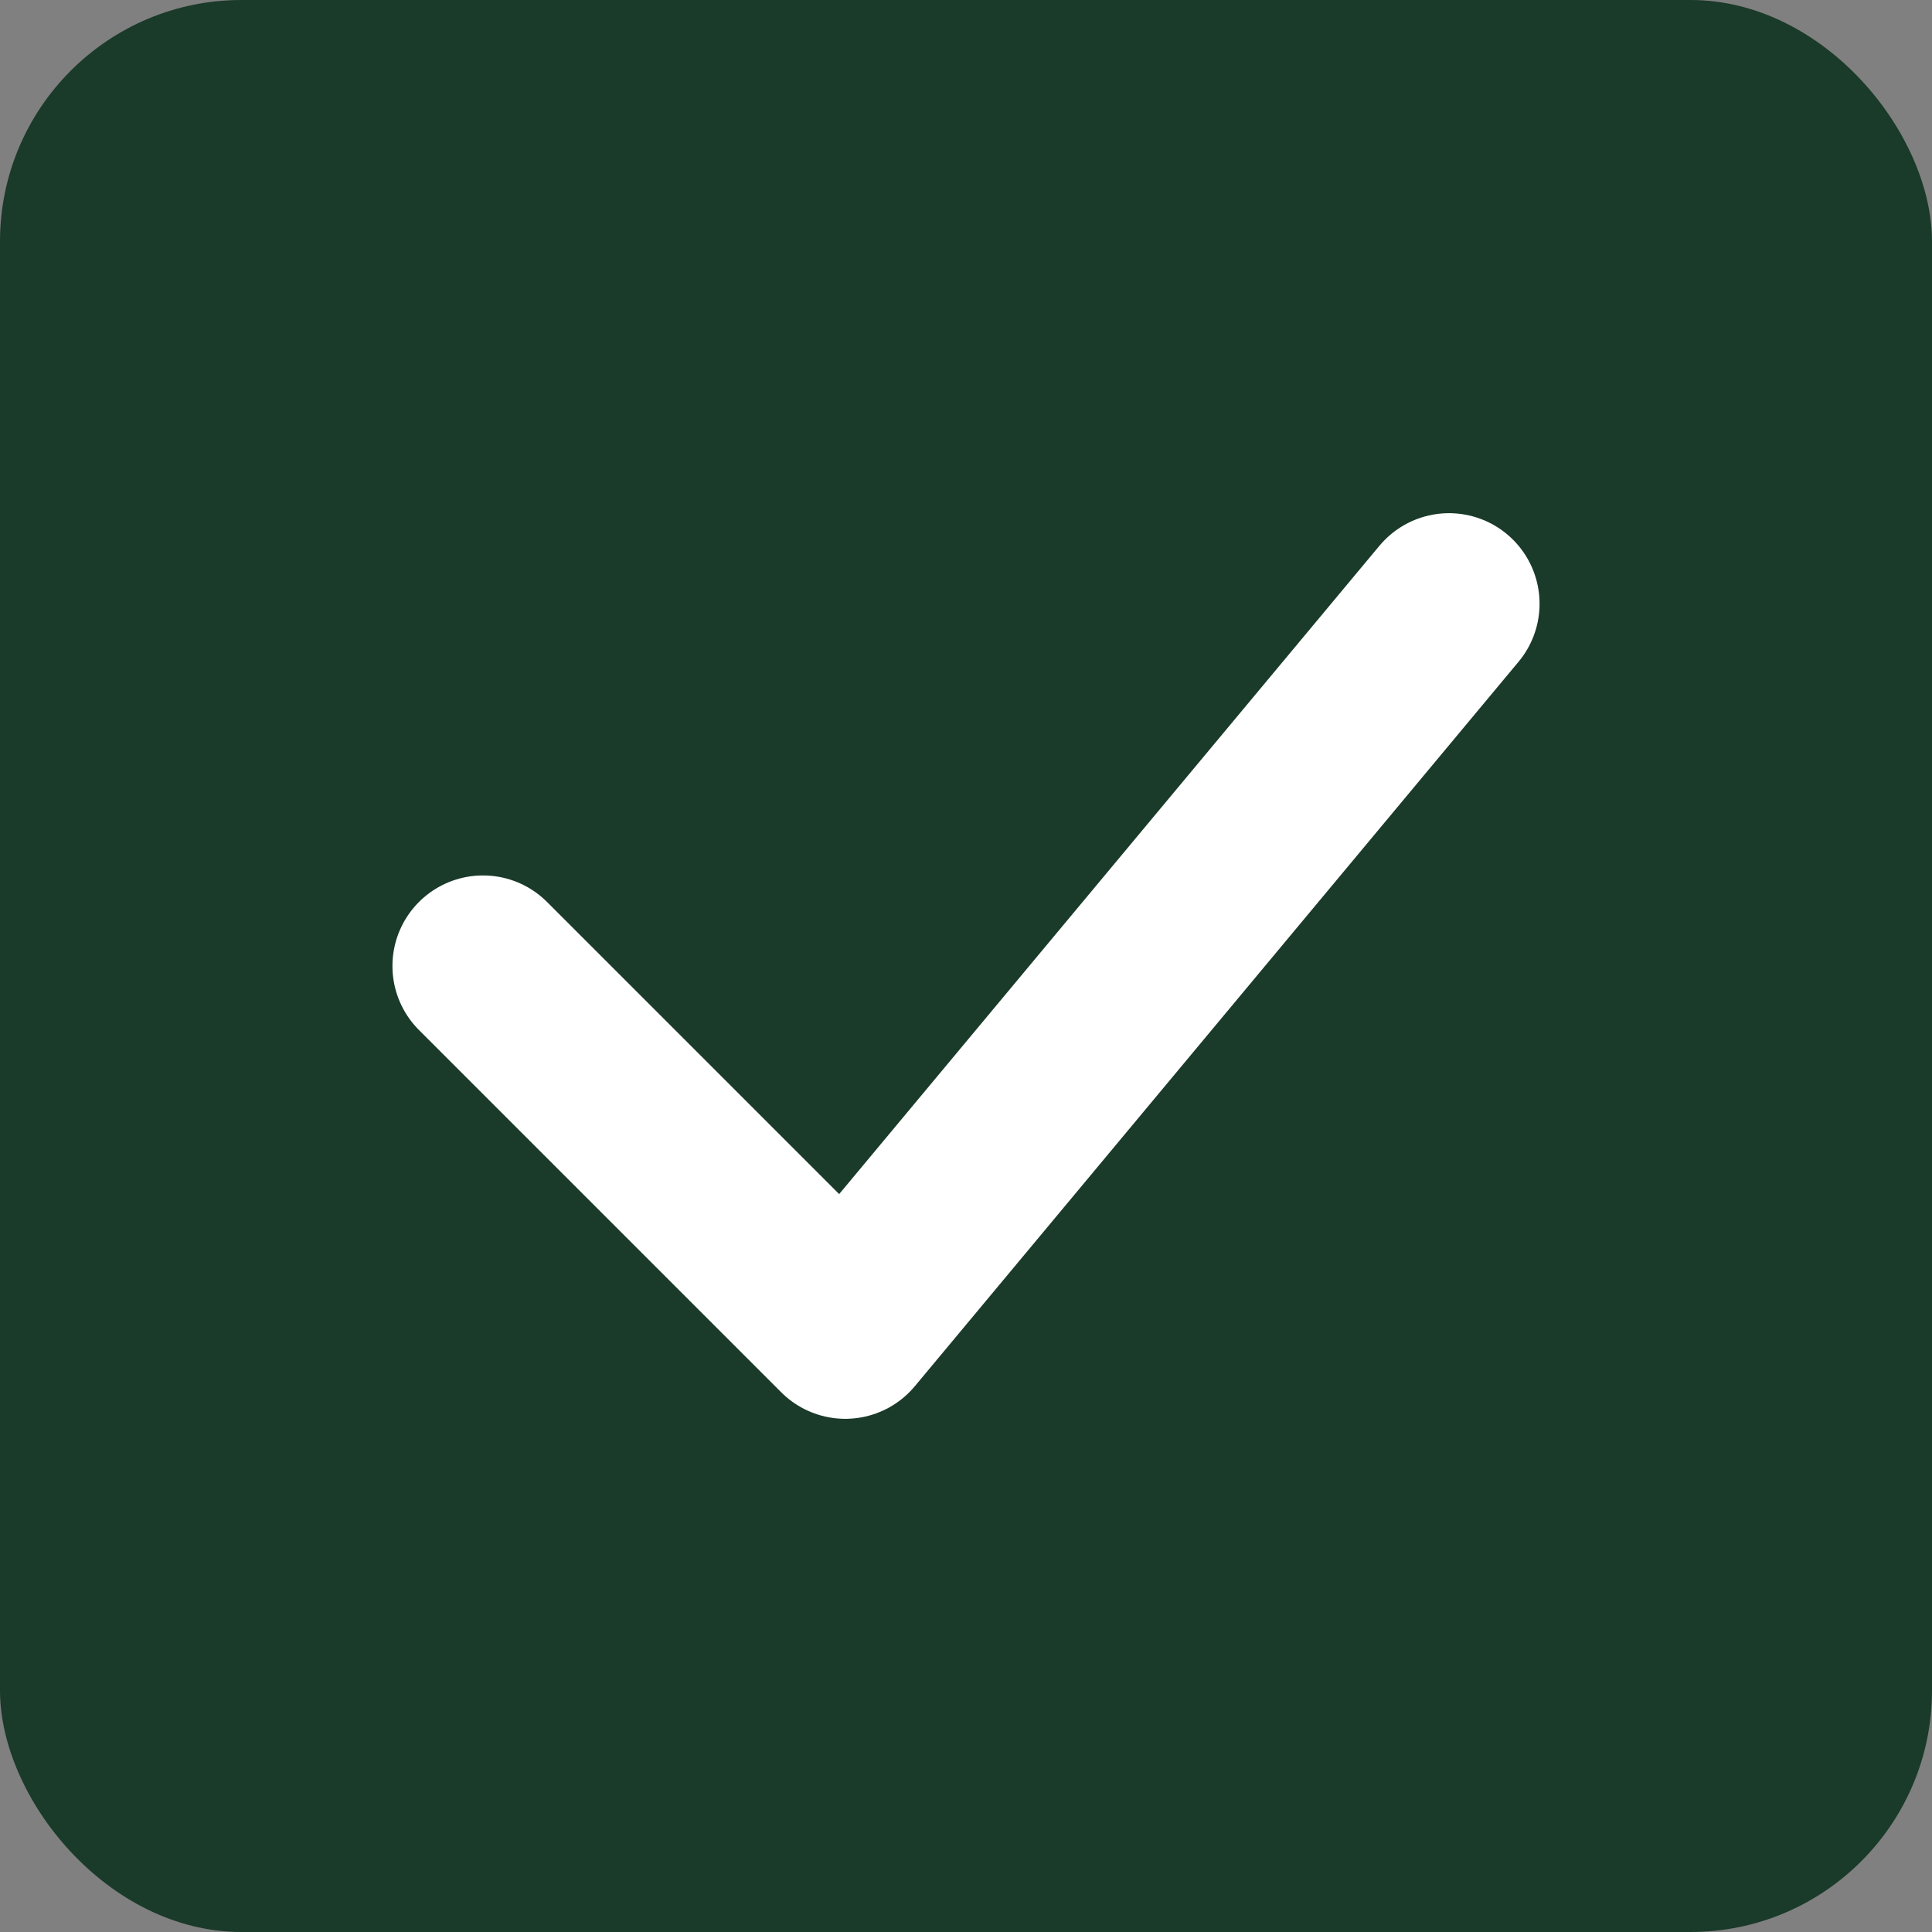 <svg xmlns="http://www.w3.org/2000/svg" width="32" height="32" viewBox="0 0 32 32" fill="none">
  <rect x="0" y="0" width="32" height="32" fill="#808080" stroke="none"/>
  <rect width="32" height="32" rx="4" fill="#1A3A2A"/>
  <path d="M8 16L14 22L24 10" stroke="white" stroke-width="3" stroke-linecap="round" stroke-linejoin="round"/>
</svg>
